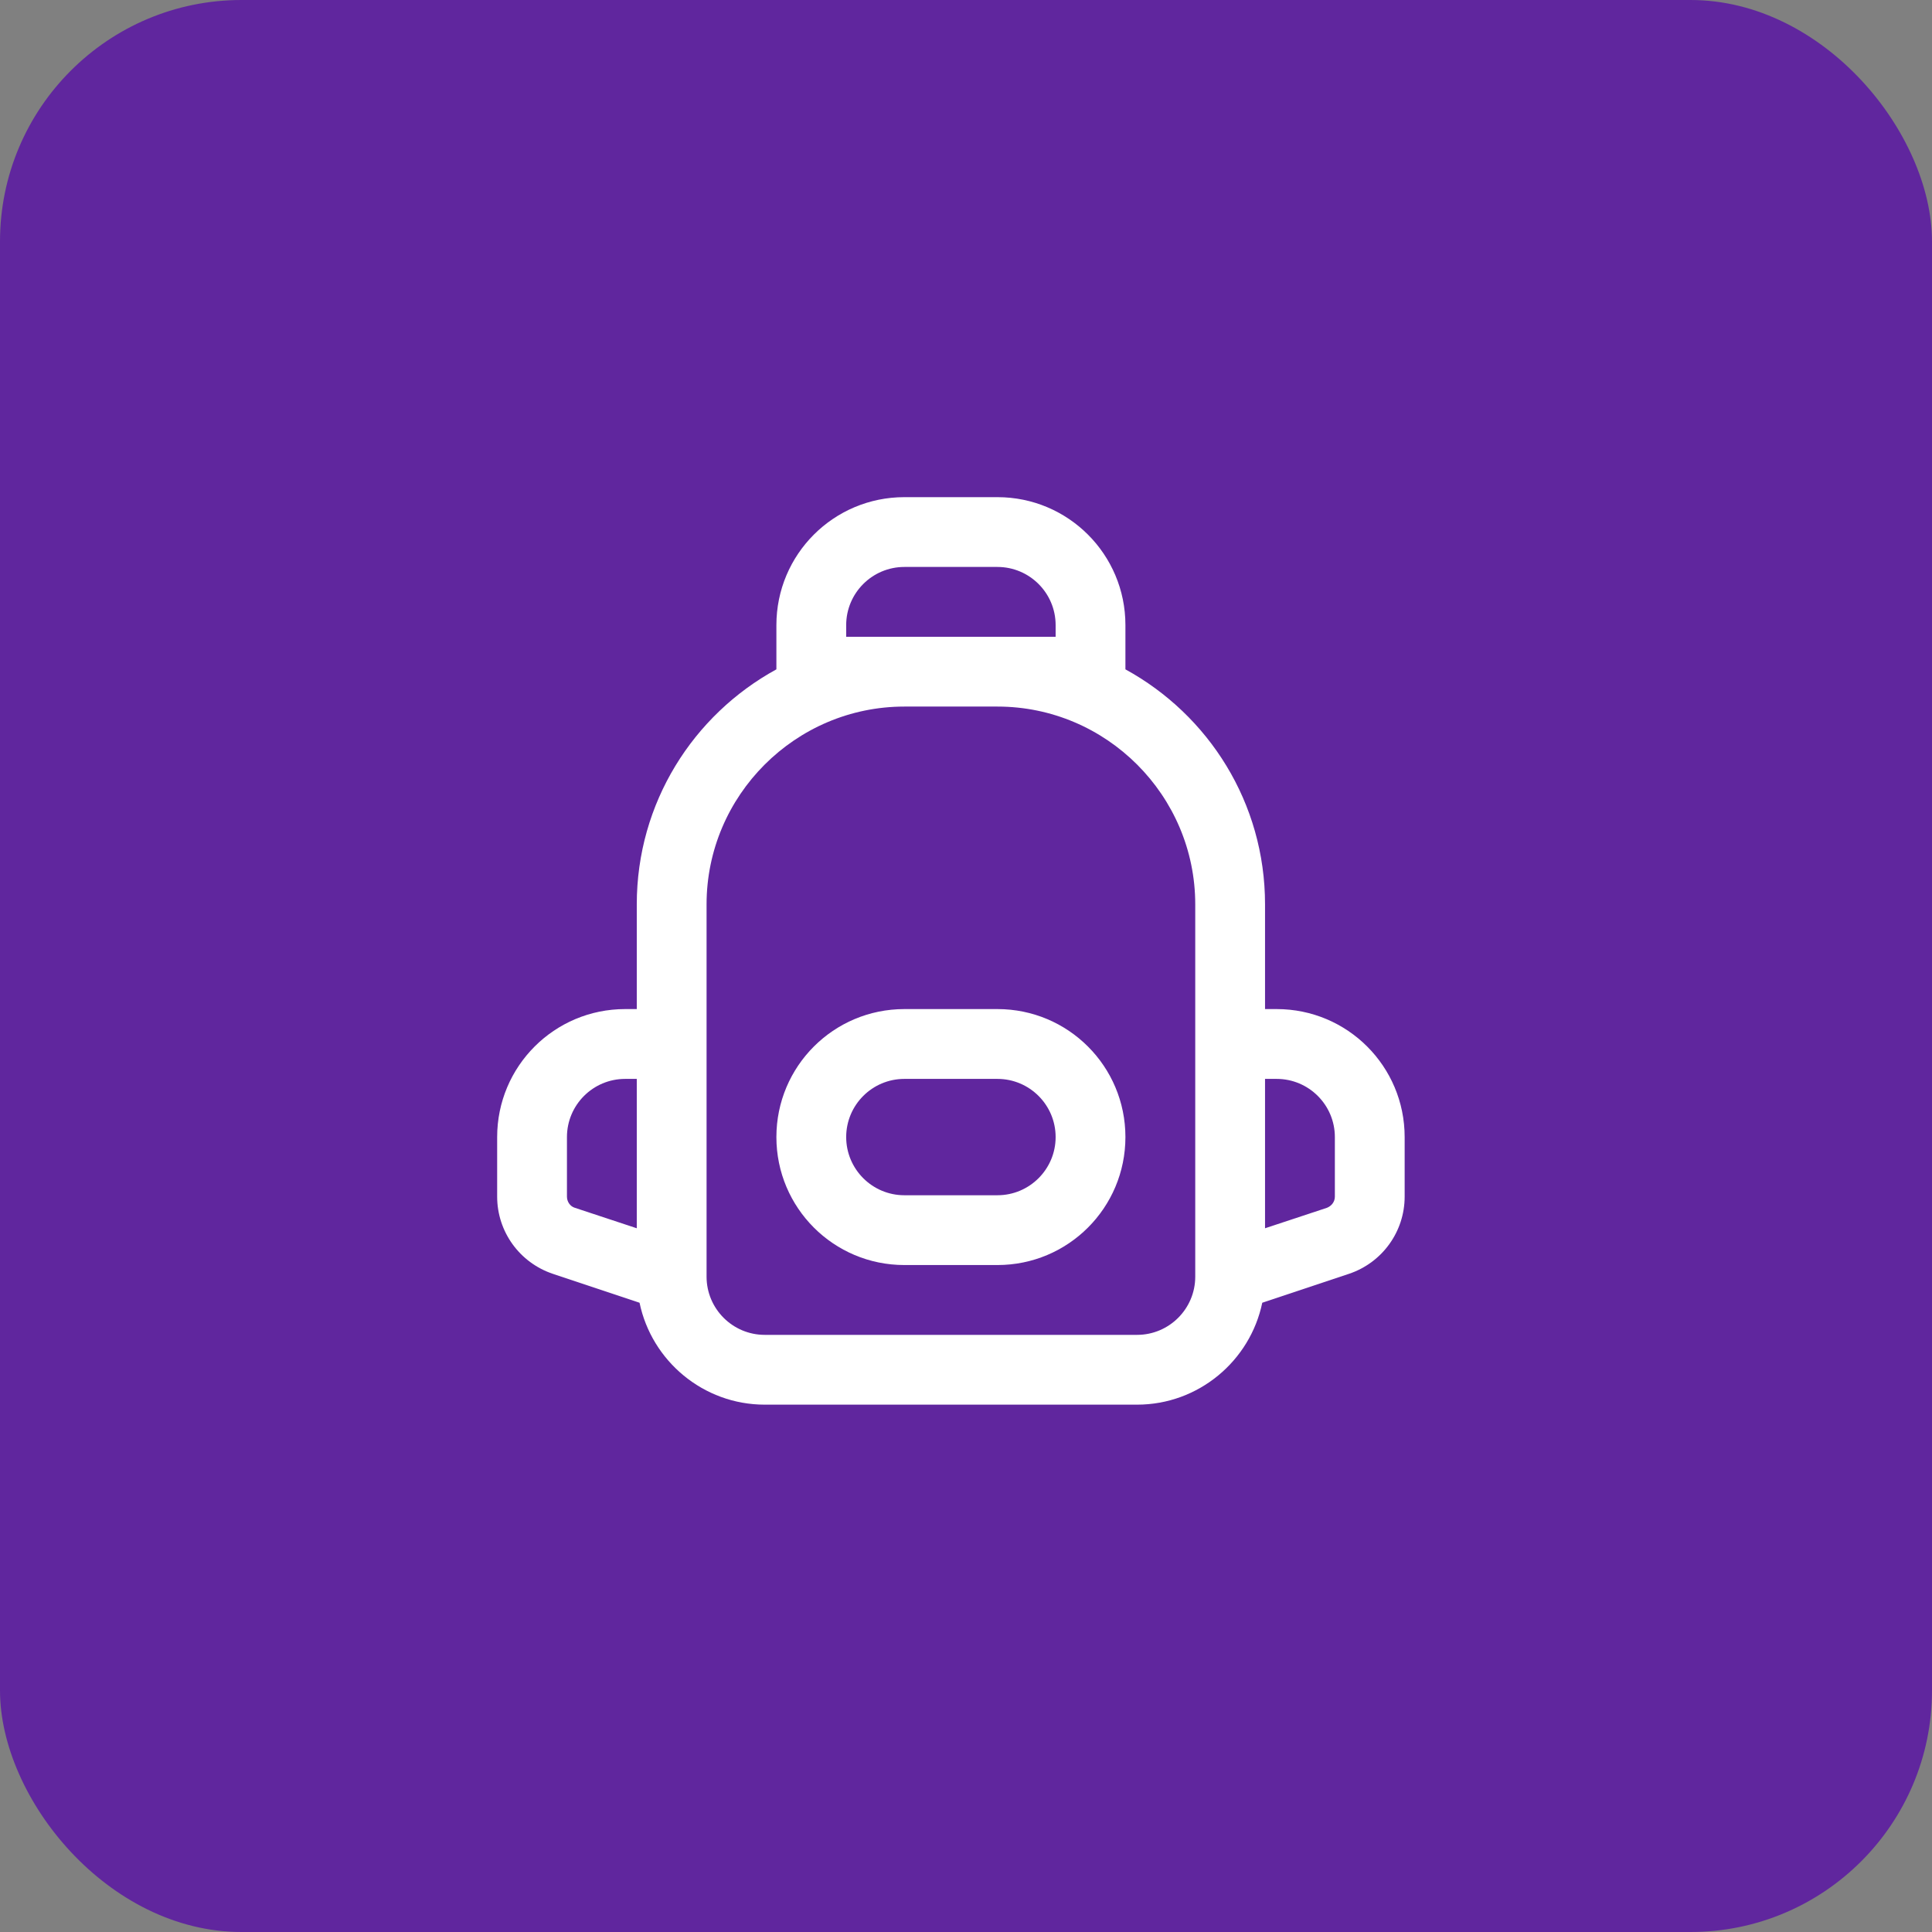<svg width="64" height="64" viewBox="0 0 64 64" fill="none" xmlns="http://www.w3.org/2000/svg">
<rect x="0" y="0" width="64" height="64" fill="#808080" stroke="none"/>
<rect width="64" height="64" rx="8" fill="#60269E"/>
<path d="M42.292 33.427H41.906V29.958C41.906 26.598 40.041 23.684 37.281 22.173V20.708C37.281 18.365 35.385 16.469 33.042 16.469H29.958C27.615 16.469 25.719 18.365 25.719 20.708V22.173C22.959 23.684 21.094 26.598 21.094 29.958V33.427H20.708C18.365 33.427 16.469 35.323 16.469 37.667V39.64C16.469 40.796 17.209 41.829 18.319 42.199L21.186 43.155C21.587 45.082 23.298 46.531 25.333 46.531H37.667C39.702 46.531 41.413 45.082 41.814 43.155L44.681 42.199C45.791 41.829 46.531 40.796 46.531 39.64V37.667C46.531 35.323 44.635 33.427 42.292 33.427ZM28.031 21.094V20.708C28.031 19.645 28.895 18.781 29.958 18.781H33.042C34.105 18.781 34.969 19.645 34.969 20.708V21.094H28.031ZM18.781 39.64V37.667C18.781 36.603 19.645 35.74 20.708 35.74H21.094V40.688L19.043 40.01C18.889 39.964 18.781 39.81 18.781 39.64ZM37.667 44.219H25.333C24.27 44.219 23.406 43.355 23.406 42.292V29.958C23.406 26.351 26.351 23.406 29.958 23.406H33.042C36.649 23.406 39.594 26.351 39.594 29.958V42.292C39.594 43.355 38.73 44.219 37.667 44.219ZM44.219 39.64C44.219 39.81 44.111 39.948 43.957 40.01L41.906 40.688V35.74H42.292C43.355 35.74 44.219 36.603 44.219 37.667V39.64Z" fill="white"/>
<path d="M33.042 33.427H29.958C27.615 33.427 25.719 35.323 25.719 37.667C25.719 40.01 27.615 41.906 29.958 41.906H33.042C35.385 41.906 37.281 40.01 37.281 37.667C37.281 35.323 35.385 33.427 33.042 33.427ZM33.042 39.594H29.958C28.895 39.594 28.031 38.73 28.031 37.667C28.031 36.603 28.895 35.74 29.958 35.74H33.042C34.105 35.74 34.969 36.603 34.969 37.667C34.969 38.73 34.105 39.594 33.042 39.594Z" fill="white"/>
</svg>
